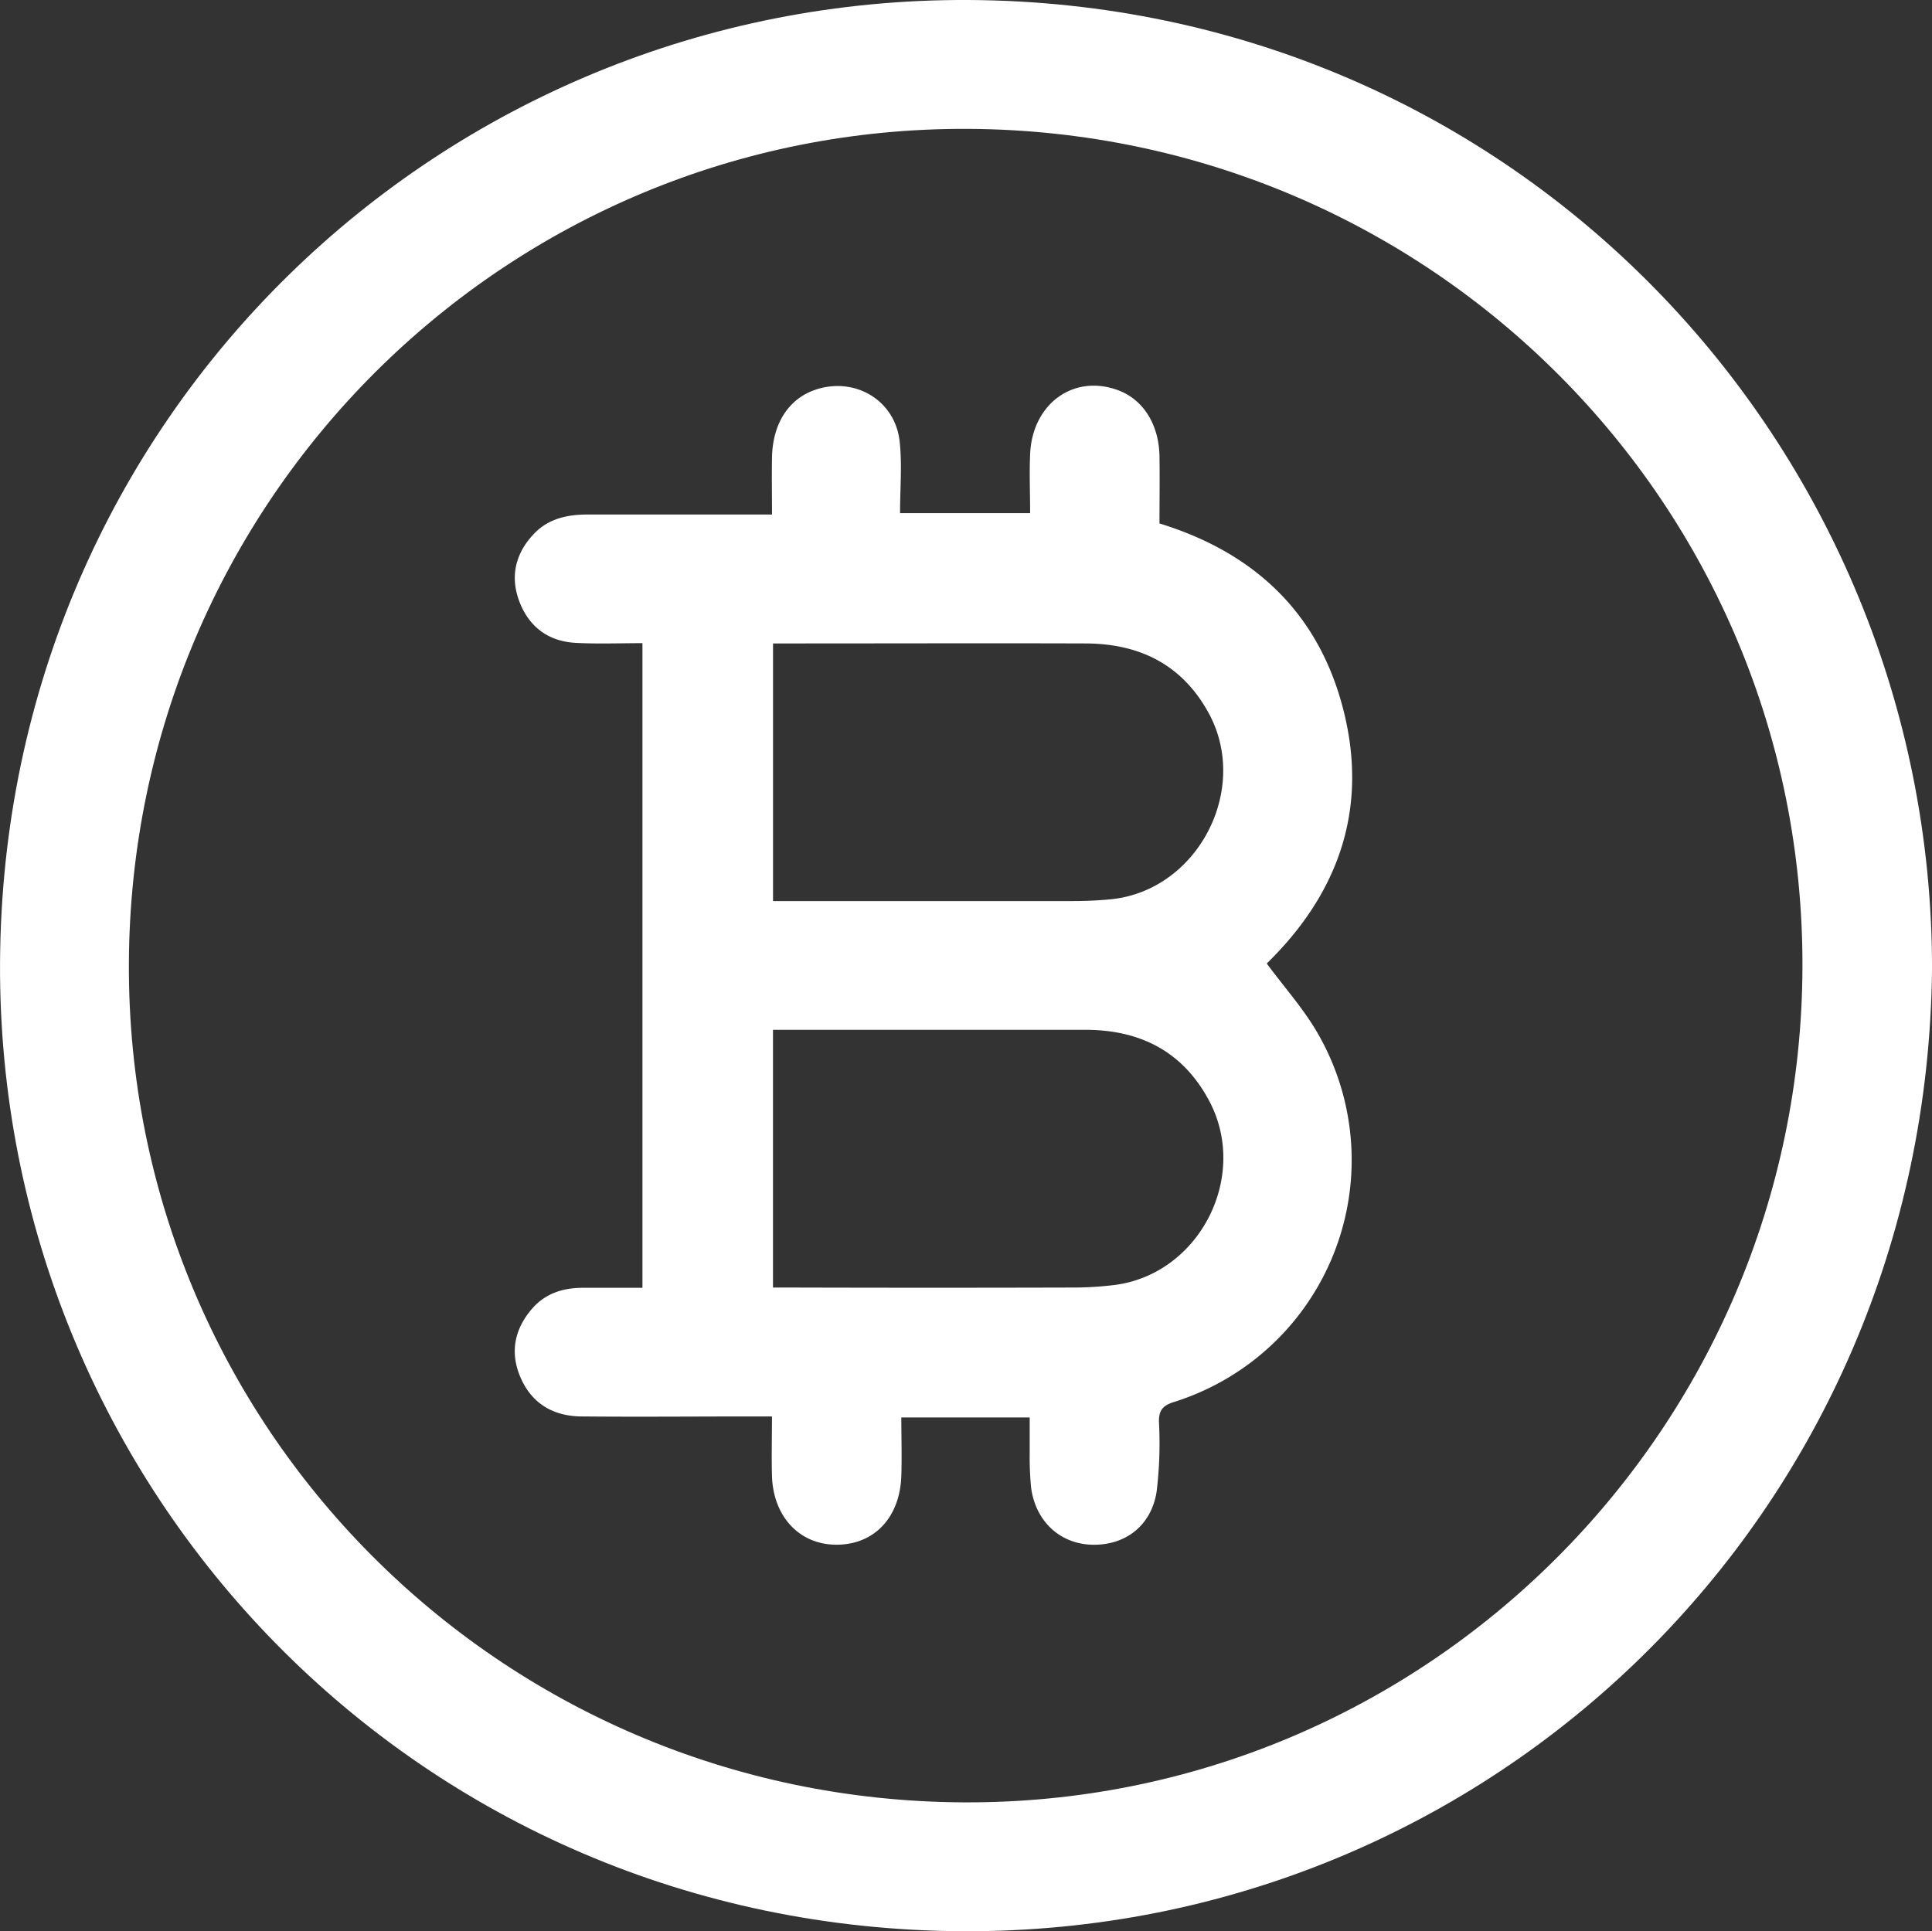 <?xml version="1.0" encoding="UTF-8"?> <svg xmlns="http://www.w3.org/2000/svg" id="Capa_1" data-name="Capa 1" viewBox="0 0 490.33 490.19"><rect x="0" y="0" width="490.33" height="490.19" fill="#333333" stroke="none"/><defs><style>.cls-1{fill:#fff;}</style></defs><path class="cls-1" d="M257.85,11c-133.46-.63-245,105.73-245.76,244.28-.7,133.63,105.8,245.38,244.56,245.91,133.75.53,244.46-106.09,245.77-244.44C502.38,123.79,396.51,11.68,257.85,11Zm-1.37,457.48c-117.63-.65-212.12-95.65-211.69-212.83.43-117.7,95.74-212.53,213-211.94,117.6.61,212.1,95.57,211.74,212.75C469.18,374,373.61,469.14,256.48,468.48Z" transform="translate(-12.08 -11)"></path><path class="cls-1" d="M353.26,192.15c-6.07-25.13-22.47-40.76-46.91-48.29,0-5.93.09-11.49,0-17.06-.14-8.13-4.18-14.45-10.58-16.78-11.22-4.12-21.7,3.46-22.25,16.23-.22,4.94,0,9.9,0,15H240.51c0-6.33.55-12.4-.12-18.32-1.19-10.34-11.3-16.31-21.21-13.06-6.9,2.27-11,8.58-11.17,17.22-.09,4.76,0,9.54,0,14.51-16.1,0-31.51,0-46.89,0-5.19,0-10,1.1-13.63,5-4.7,5-6.06,11-3.43,17.51,2.55,6.3,7.48,9.73,14.22,10.07,5.54.29,11.07.07,16.85.07V337.88c-2,0-3.88,0-5.78,0-3.33,0-6.58,0-9.8,0-4.74.08-9,1.47-12.24,5.08-4.58,5.17-5.91,11.12-3.17,17.57,2.9,6.83,8.52,10,15.71,10,14.39.13,28.77,0,43.15,0h5c0,5.38-.13,10.2,0,15,.28,10.26,6.78,17.34,15.95,17.55,9.77.2,16.51-6.68,16.88-17.45.16-4.92,0-9.87,0-14.85h32.58c0,3.17,0,6.07,0,9a82.34,82.34,0,0,0,.35,8.76c1.12,8.62,7.37,14.37,15.55,14.55,8.43.18,15-4.88,16.32-13.53a101.57,101.57,0,0,0,.59-17.55c-.08-3,.92-4.24,3.78-5.14A64.37,64.37,0,0,0,346.35,273c-3.57-6.11-8.39-11.5-12.78-17.44C351.26,238.3,359.31,217.24,353.26,192.15Zm-145-17.83h3.19v0h.88c25.08,0,50.19-.08,75.28,0,13.61.06,24.41,5.27,31.2,17.63,10.68,19.51-2.91,45.31-25.05,47.33-3.07.29-6.15.43-9.21.43q-25.41,0-50.8,0H208.27V174.32Zm86.52,162.86a86.33,86.33,0,0,1-10.52.63q-35.46.1-70.89,0h-1.92c-1,0-2,0-3.19,0V272.39h19.25q30,0,60,0c14,0,24.94,5.54,31.62,18.35C329.09,310,316.26,334.55,294.79,337.18Z" transform="translate(-12.08 -11)"></path></svg> 